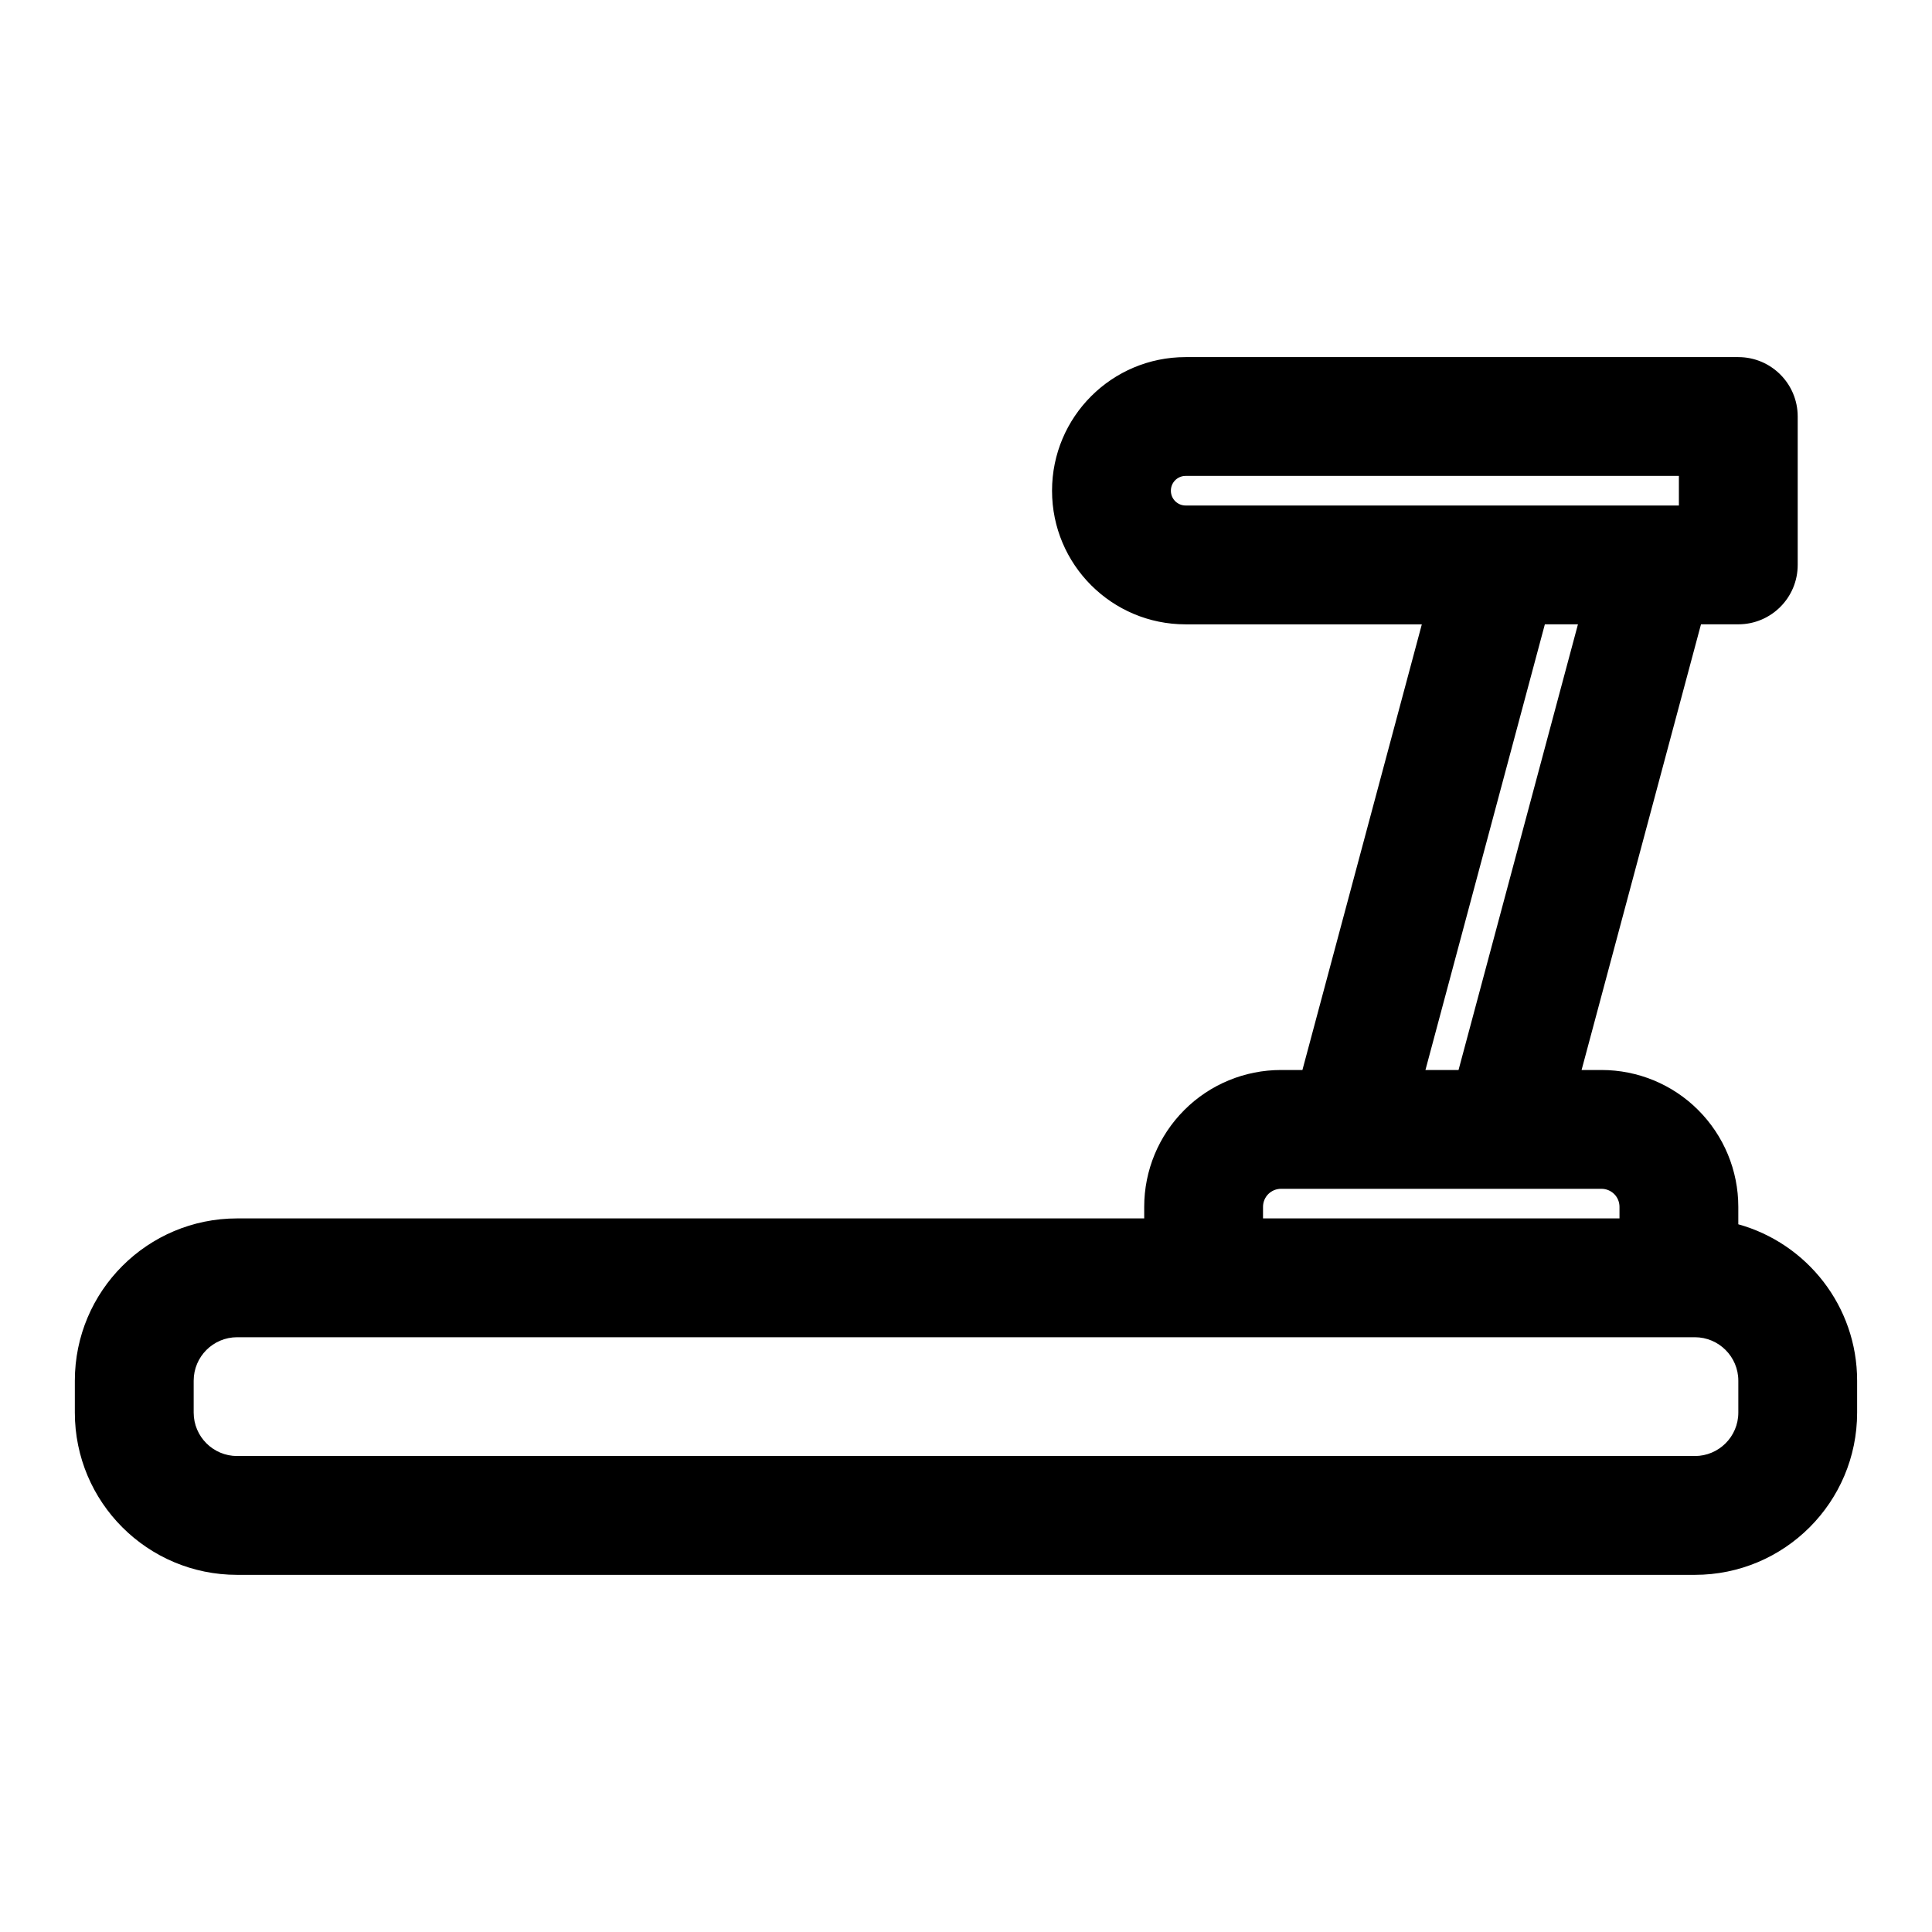 <?xml version="1.0" encoding="UTF-8"?>
<!-- Uploaded to: ICON Repo, www.iconrepo.com, Generator: ICON Repo Mixer Tools -->
<svg fill="#000000" width="800px" height="800px" version="1.1" viewBox="144 144 512 512" xmlns="http://www.w3.org/2000/svg">
 <path d="m520.8 309.45-31.645 118.11h-5.668c-9.621 0-18.844 3.809-25.633 10.613-6.801 6.801-10.629 16.027-10.629 25.648v3.07h-240.38c-23.758 0-43.012 19.254-43.012 43.012v8.453c0 23.742 19.254 42.996 43.012 42.996h386.3c23.758 0 43.012-19.254 43.012-42.996v-8.453c0-19.758-13.336-36.414-31.488-41.453v-4.629c0-9.621-3.824-18.844-10.629-25.648-6.785-6.801-16.012-10.613-25.633-10.613h-5.273l31.645-118.11h9.887c8.691 0 15.742-7.039 15.742-15.742v-39.328c0-8.707-7.055-15.742-15.742-15.742h-146.47c-19.555 0-35.395 15.84-35.395 35.395v0.031c0 19.555 15.84 35.395 35.395 35.395h62.598zm-313.95 188.93h386.3c6.359 0 11.523 5.164 11.523 11.523v8.453c0 6.359-5.164 11.508-11.523 11.508h-386.3c-6.359 0-11.523-5.148-11.523-11.508v-8.453c0-6.359 5.164-11.523 11.523-11.523zm366.33-31.488h-94.465v-3.07c0-1.273 0.504-2.488 1.402-3.387 0.898-0.883 2.109-1.387 3.371-1.387h84.922c1.258 0 2.473 0.504 3.371 1.387 0.898 0.898 1.402 2.109 1.402 3.387v3.07zm-42.652-39.328h-8.77l31.645-118.11h8.77zm58.395-157.44v7.84h-130.72c-2.156 0-3.906-1.746-3.906-3.906v-0.031c0-2.156 1.746-3.906 3.906-3.906h130.72z" fill-rule="evenodd"/>
</svg>